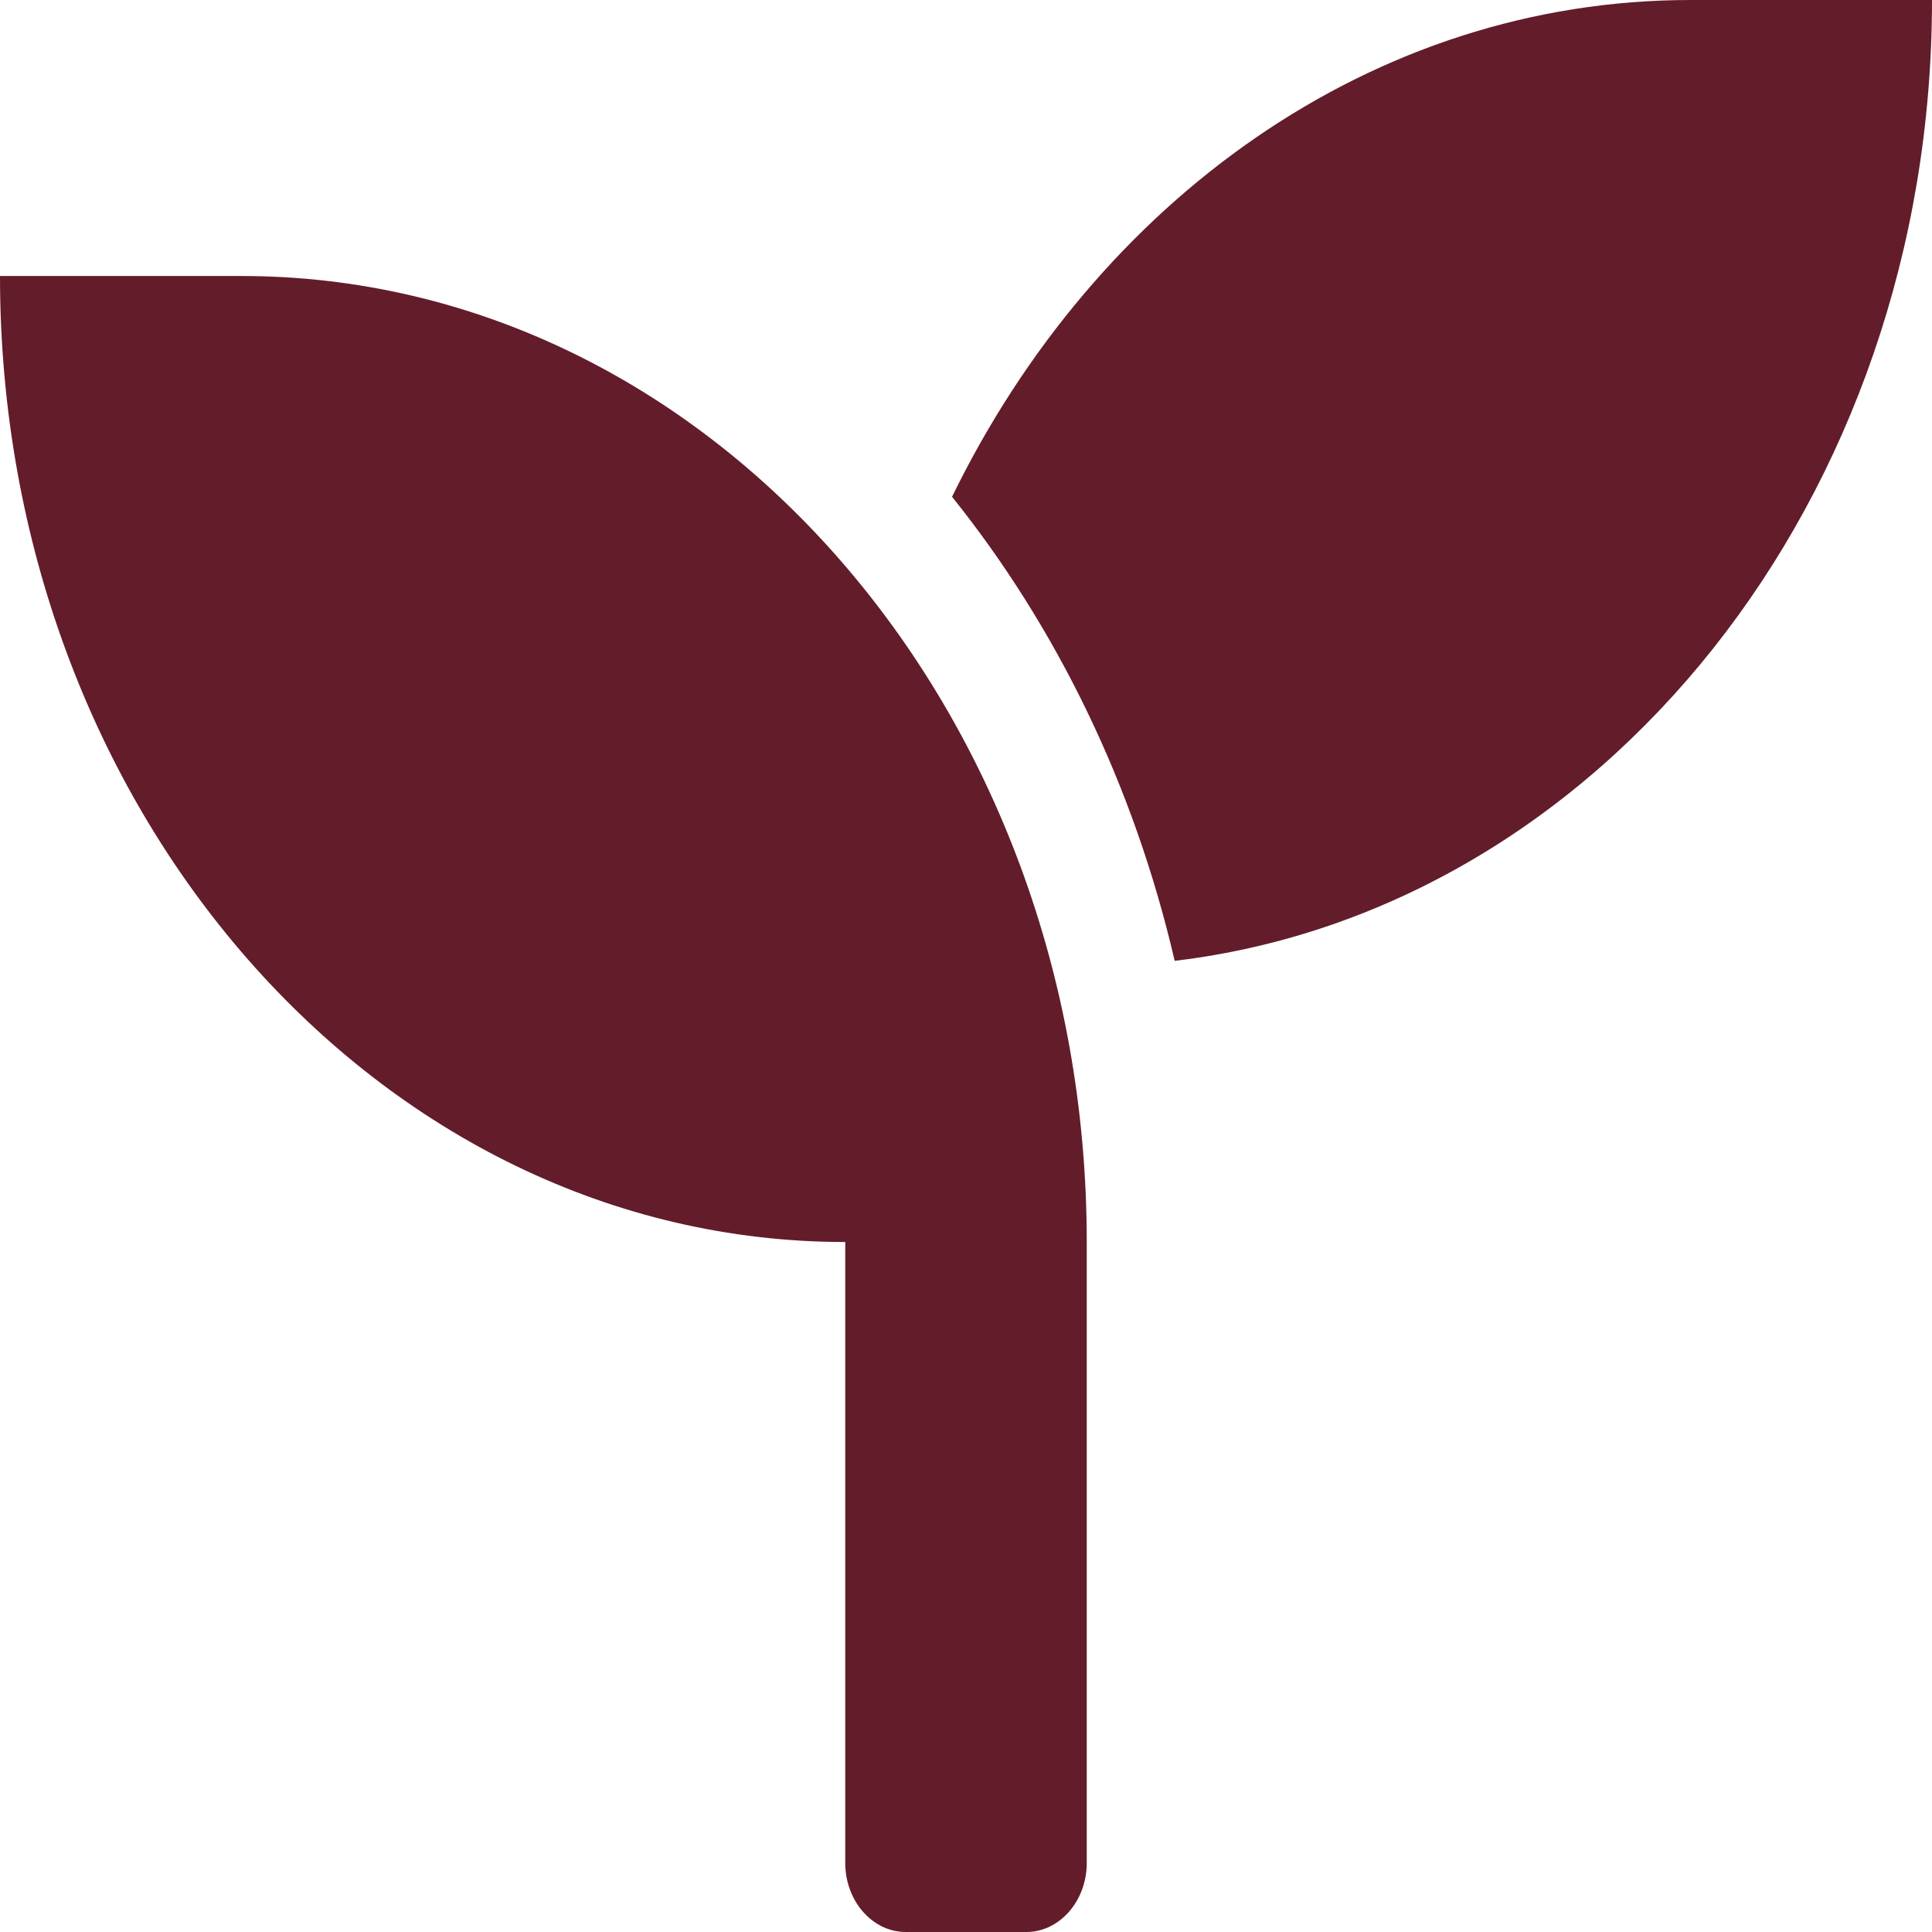 <svg xmlns="http://www.w3.org/2000/svg" fill="none" viewBox="0 0 80 80" height="80" width="80">
<path fill="#631C2A" d="M10 11.429H0C0 33.518 15.672 51.429 35 51.429V77.143C35 78.714 36.125 80 37.5 80H42.5C43.875 80 45 78.714 45 77.143V51.429C45 29.339 29.328 11.429 10 11.429ZM70 0C56.844 0 45.406 8.304 39.422 20.571C43.75 25.964 46.953 32.518 48.641 39.786C66.25 37.696 80 20.696 80 0H70Z"></path>
</svg>
